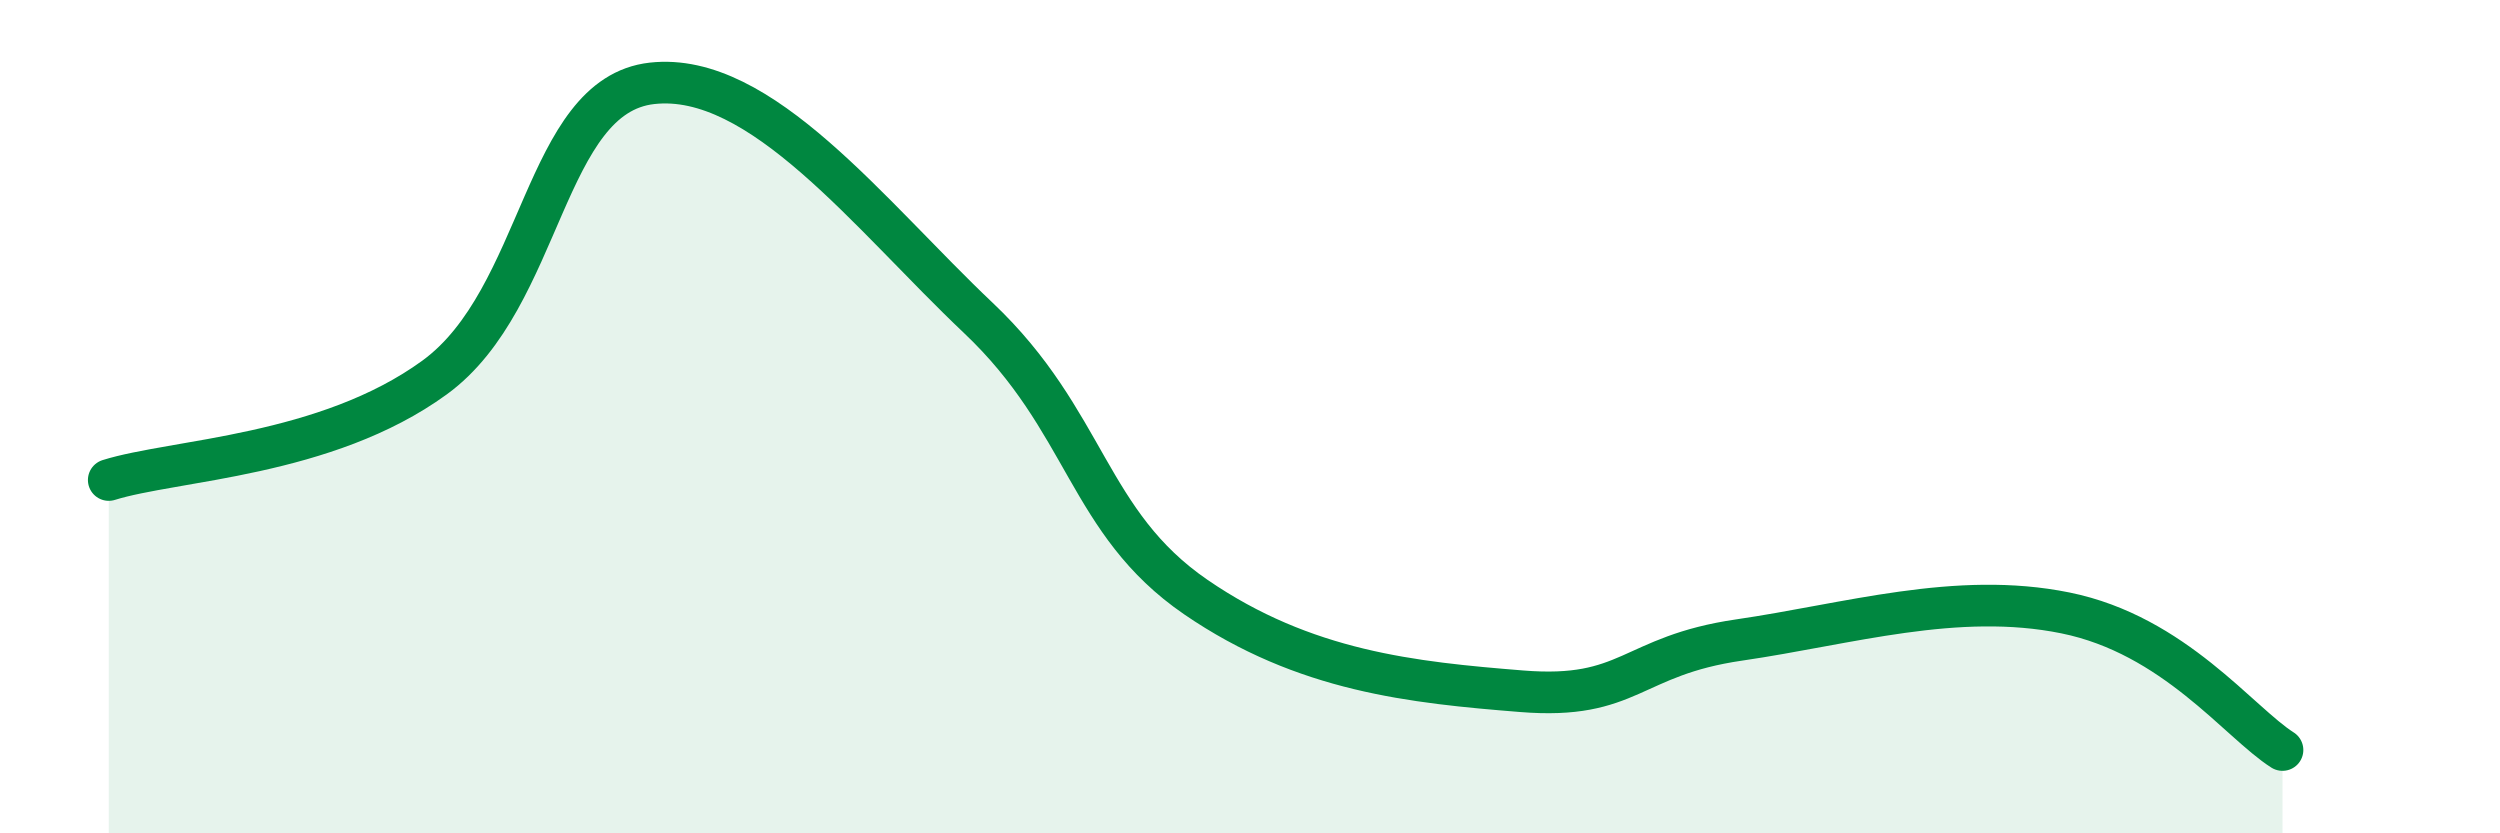 
    <svg width="60" height="20" viewBox="0 0 60 20" xmlns="http://www.w3.org/2000/svg">
      <path
        d="M 2.61,11.52 C 4.17,11.03 7.82,10.96 10.43,9.06 C 13.04,7.16 13.04,2.29 15.65,2 C 18.26,1.71 20.87,5.16 23.48,7.63 C 26.09,10.1 26.09,12.54 28.7,14.33 C 31.31,16.12 33.91,16.38 36.52,16.59 C 39.13,16.8 39.13,15.74 41.74,15.36 C 44.35,14.98 46.96,14.18 49.57,14.71 C 52.18,15.24 53.74,17.34 54.78,18L54.78 20L2.61 20Z"
        fill="#008740"
        opacity="0.1"
        stroke-linecap="round"
        stroke-linejoin="round"
      />
      <path
        d="M 2.61,11.52 C 4.17,11.03 7.82,10.96 10.43,9.06 C 13.04,7.16 13.04,2.29 15.65,2 C 18.26,1.71 20.87,5.16 23.48,7.63 C 26.09,10.1 26.09,12.54 28.7,14.33 C 31.31,16.12 33.91,16.38 36.52,16.59 C 39.13,16.8 39.13,15.74 41.74,15.36 C 44.35,14.98 46.96,14.18 49.57,14.71 C 52.18,15.24 53.74,17.34 54.78,18"
        stroke="#008740"
        stroke-width="1"
        fill="none"
        stroke-linecap="round"
        stroke-linejoin="round"
      />
    </svg>
  
